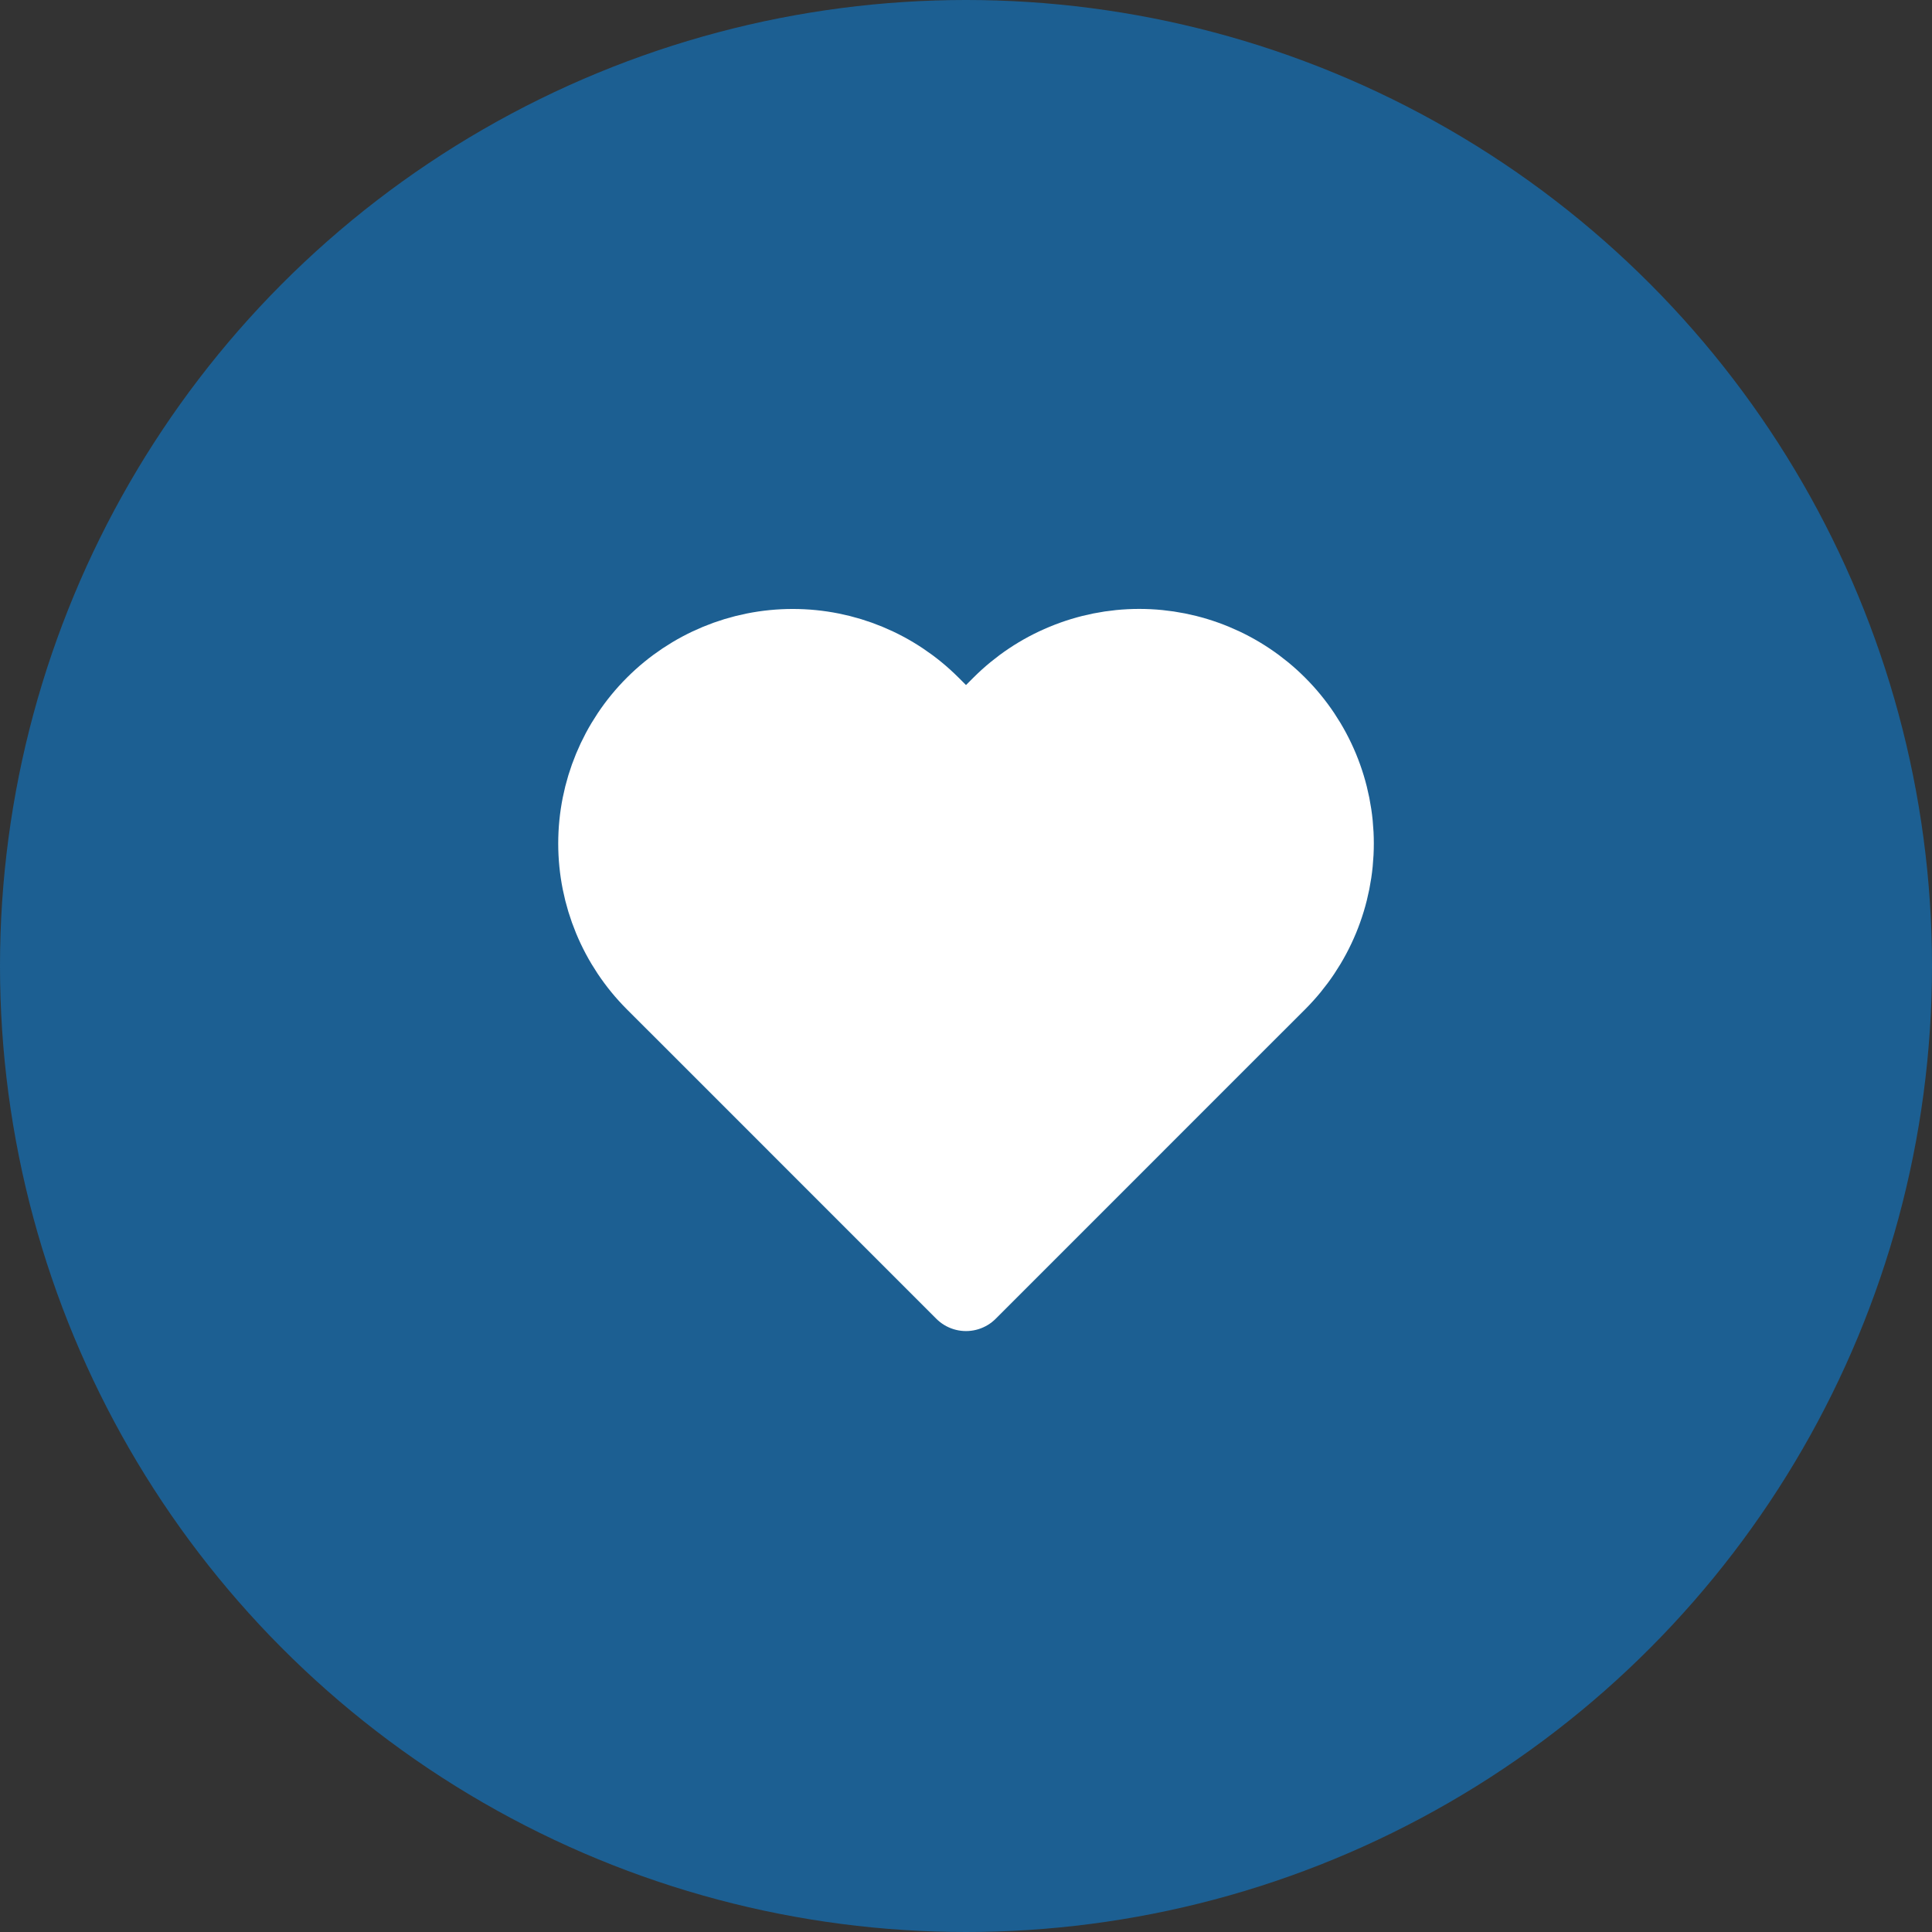 <?xml version="1.0" encoding="UTF-8"?>
<svg xmlns="http://www.w3.org/2000/svg" width="46" height="46" viewBox="0 0 46 46" fill="none">
  <rect x="0" y="0" width="46" height="46" fill="#333333" stroke="none"/>
  <circle cx="23" cy="23" r="23" fill="#1C5F92"></circle>
  <path d="M30.367 16.842C29.941 16.416 29.436 16.078 28.88 15.848C28.323 15.617 27.727 15.498 27.125 15.498C26.523 15.498 25.927 15.617 25.371 15.848C24.814 16.078 24.309 16.416 23.883 16.842L23 17.725L22.117 16.842C21.257 15.982 20.091 15.499 18.875 15.499C17.659 15.499 16.493 15.982 15.633 16.842C14.774 17.701 14.291 18.867 14.291 20.083C14.291 21.299 14.774 22.465 15.633 23.325L16.517 24.208L23 30.692L29.483 24.208L30.367 23.325C30.793 22.899 31.13 22.394 31.361 21.838C31.591 21.282 31.71 20.686 31.71 20.083C31.71 19.481 31.591 18.885 31.361 18.329C31.13 17.773 30.793 17.267 30.367 16.842Z" fill="white" stroke="white" stroke-width="2" stroke-linecap="round" stroke-linejoin="round"></path>
</svg>
